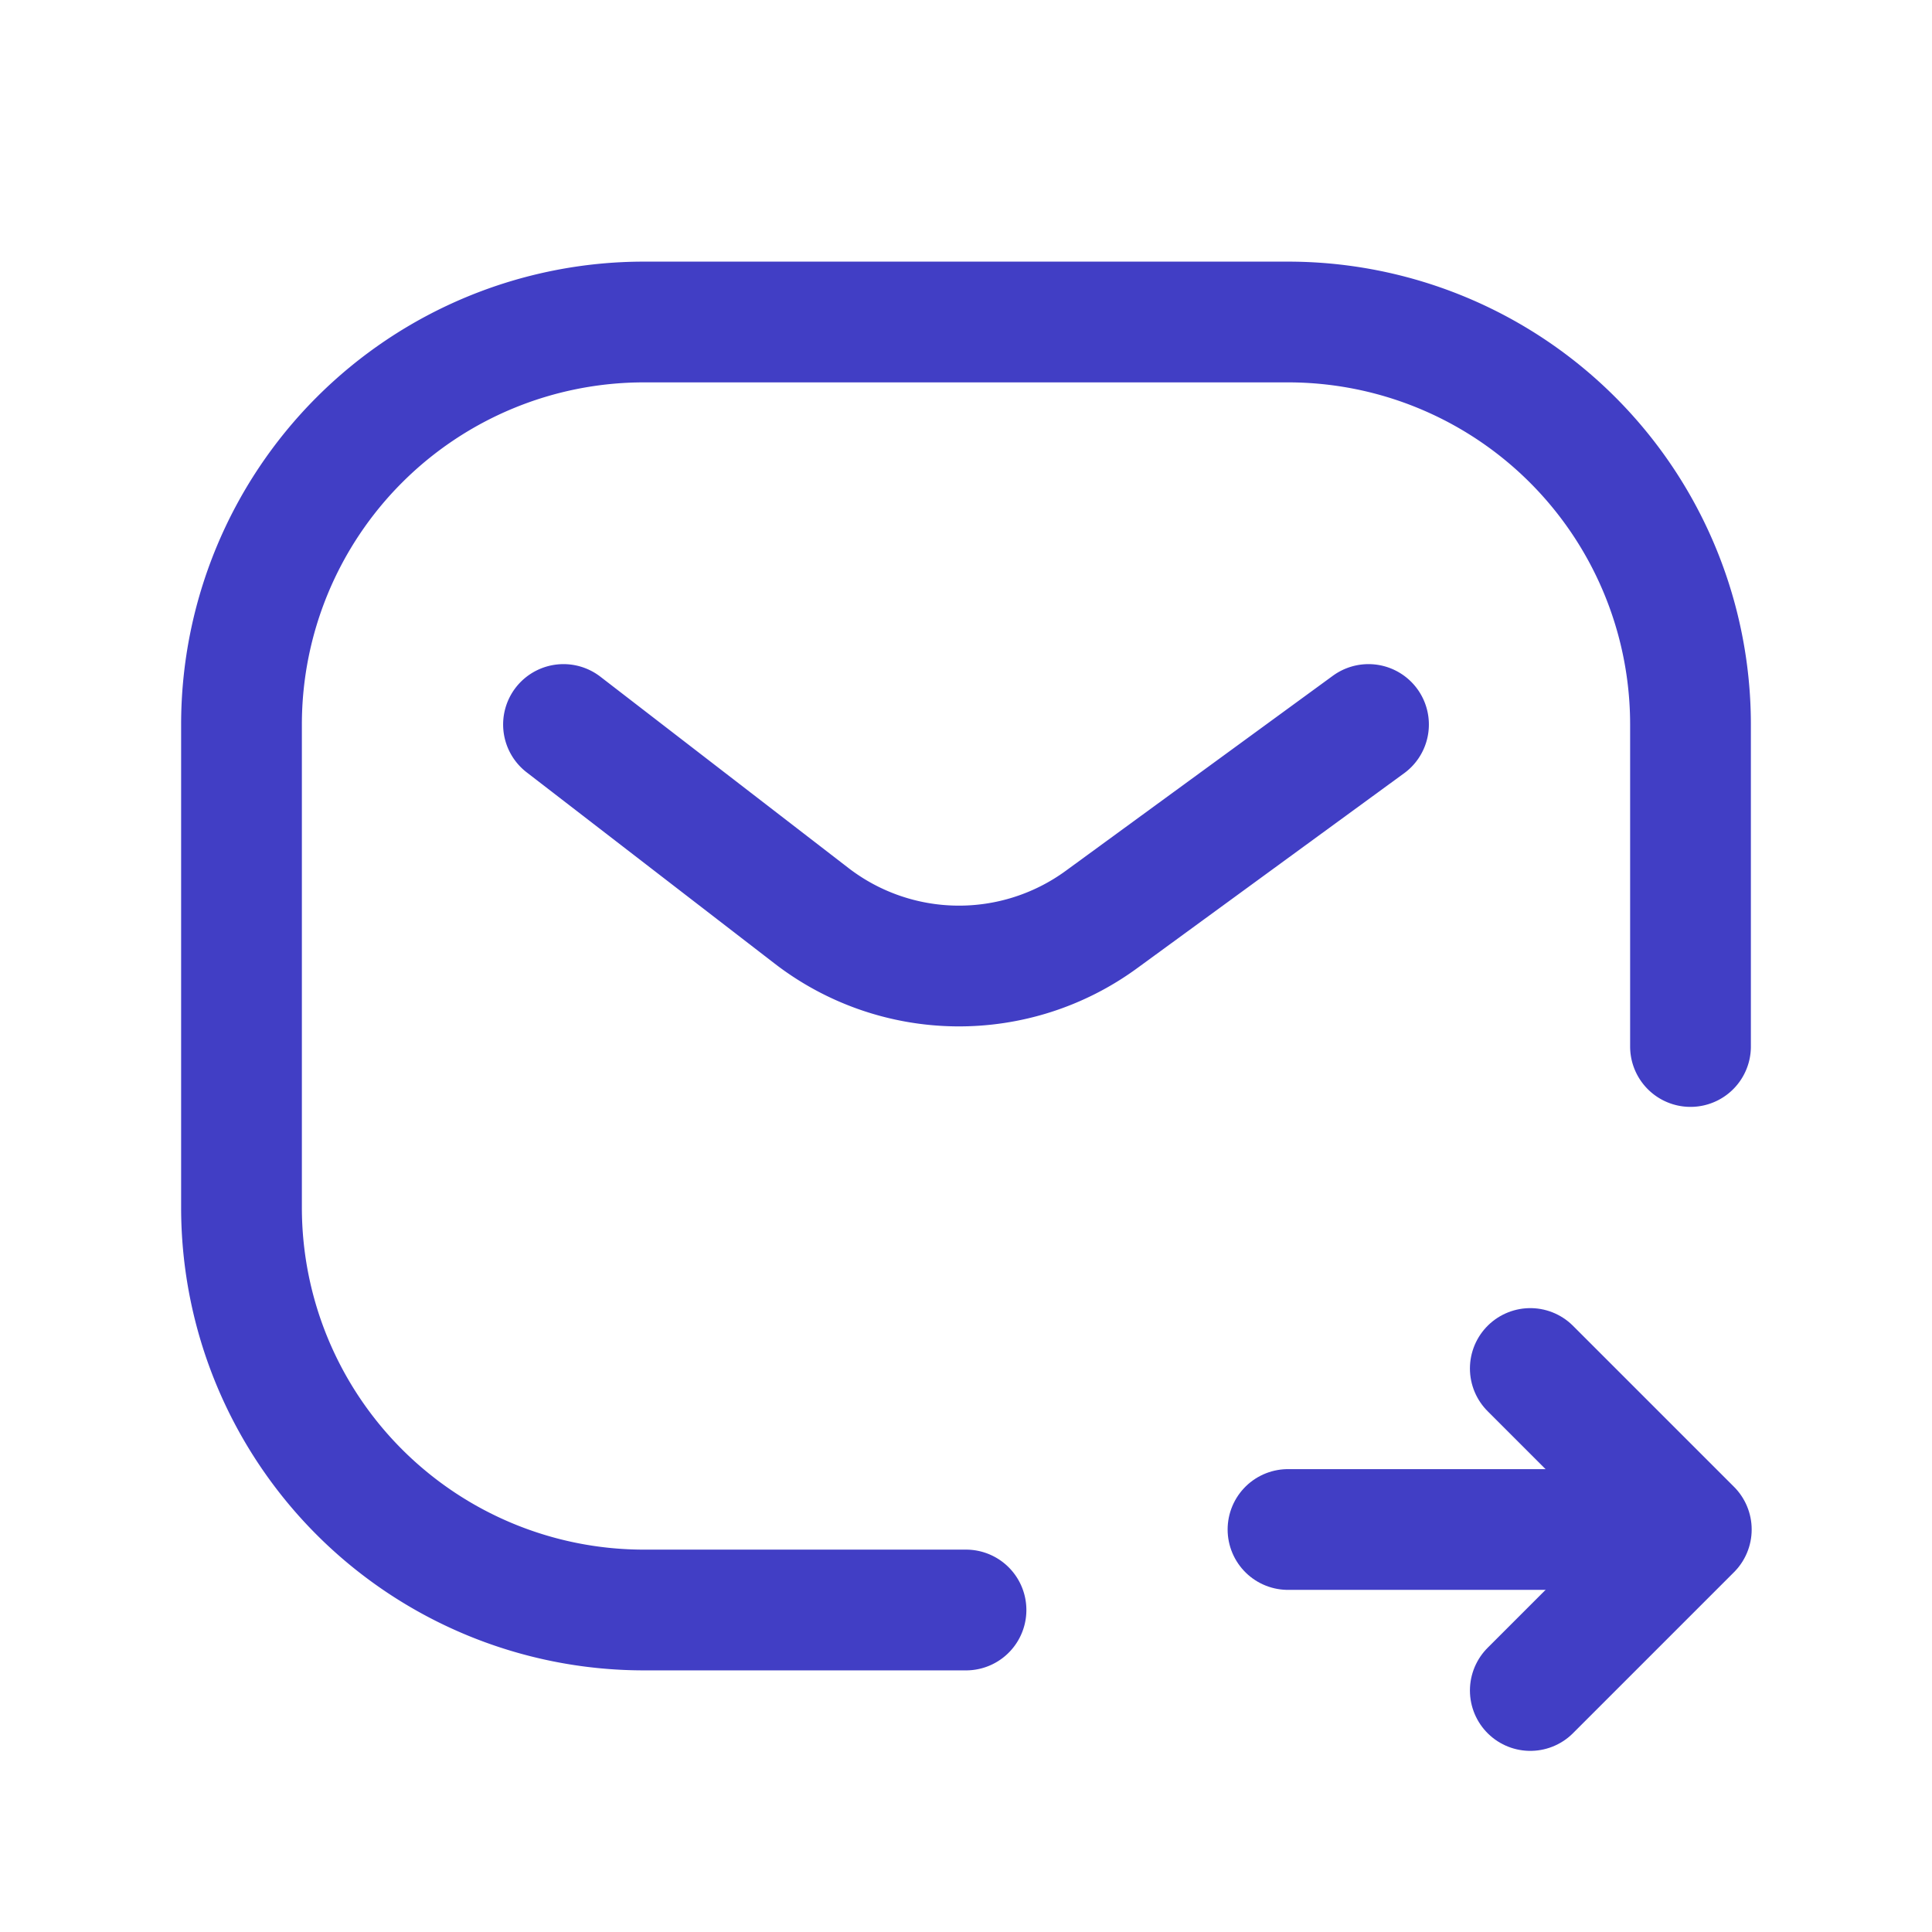 <svg xmlns="http://www.w3.org/2000/svg" width="24" height="24" viewBox="0 0 24 24"><g class="nc-icon-wrapper" fill="#413EC5"><path d="M0,0H24V24H0Z" fill="none"></path><path d="M7,9l3.081,2.376a3,3,0,0,0,3.601.047L17,9" fill="none" stroke="#413EC5" stroke-linecap="round" stroke-linejoin="round" stroke-width="1.5"></path><path d="M12,20H8a5,5,0,0,1-5-5V9A5,5,0,0,1,8,4h8a5,5,0,0,1,5,5v4" fill="none" stroke="#413EC5" stroke-linecap="round" stroke-linejoin="round" stroke-width="1.5" fill-rule="evenodd"></path><path d="M19.01,17l2,2-2,2" fill="none" stroke="#413EC5" stroke-linecap="round" stroke-linejoin="round" stroke-width="1.5"></path><path d="M16,19h5" fill="none" stroke="#413EC5" stroke-linecap="round" stroke-linejoin="round" stroke-width="1.5"></path></g></svg>